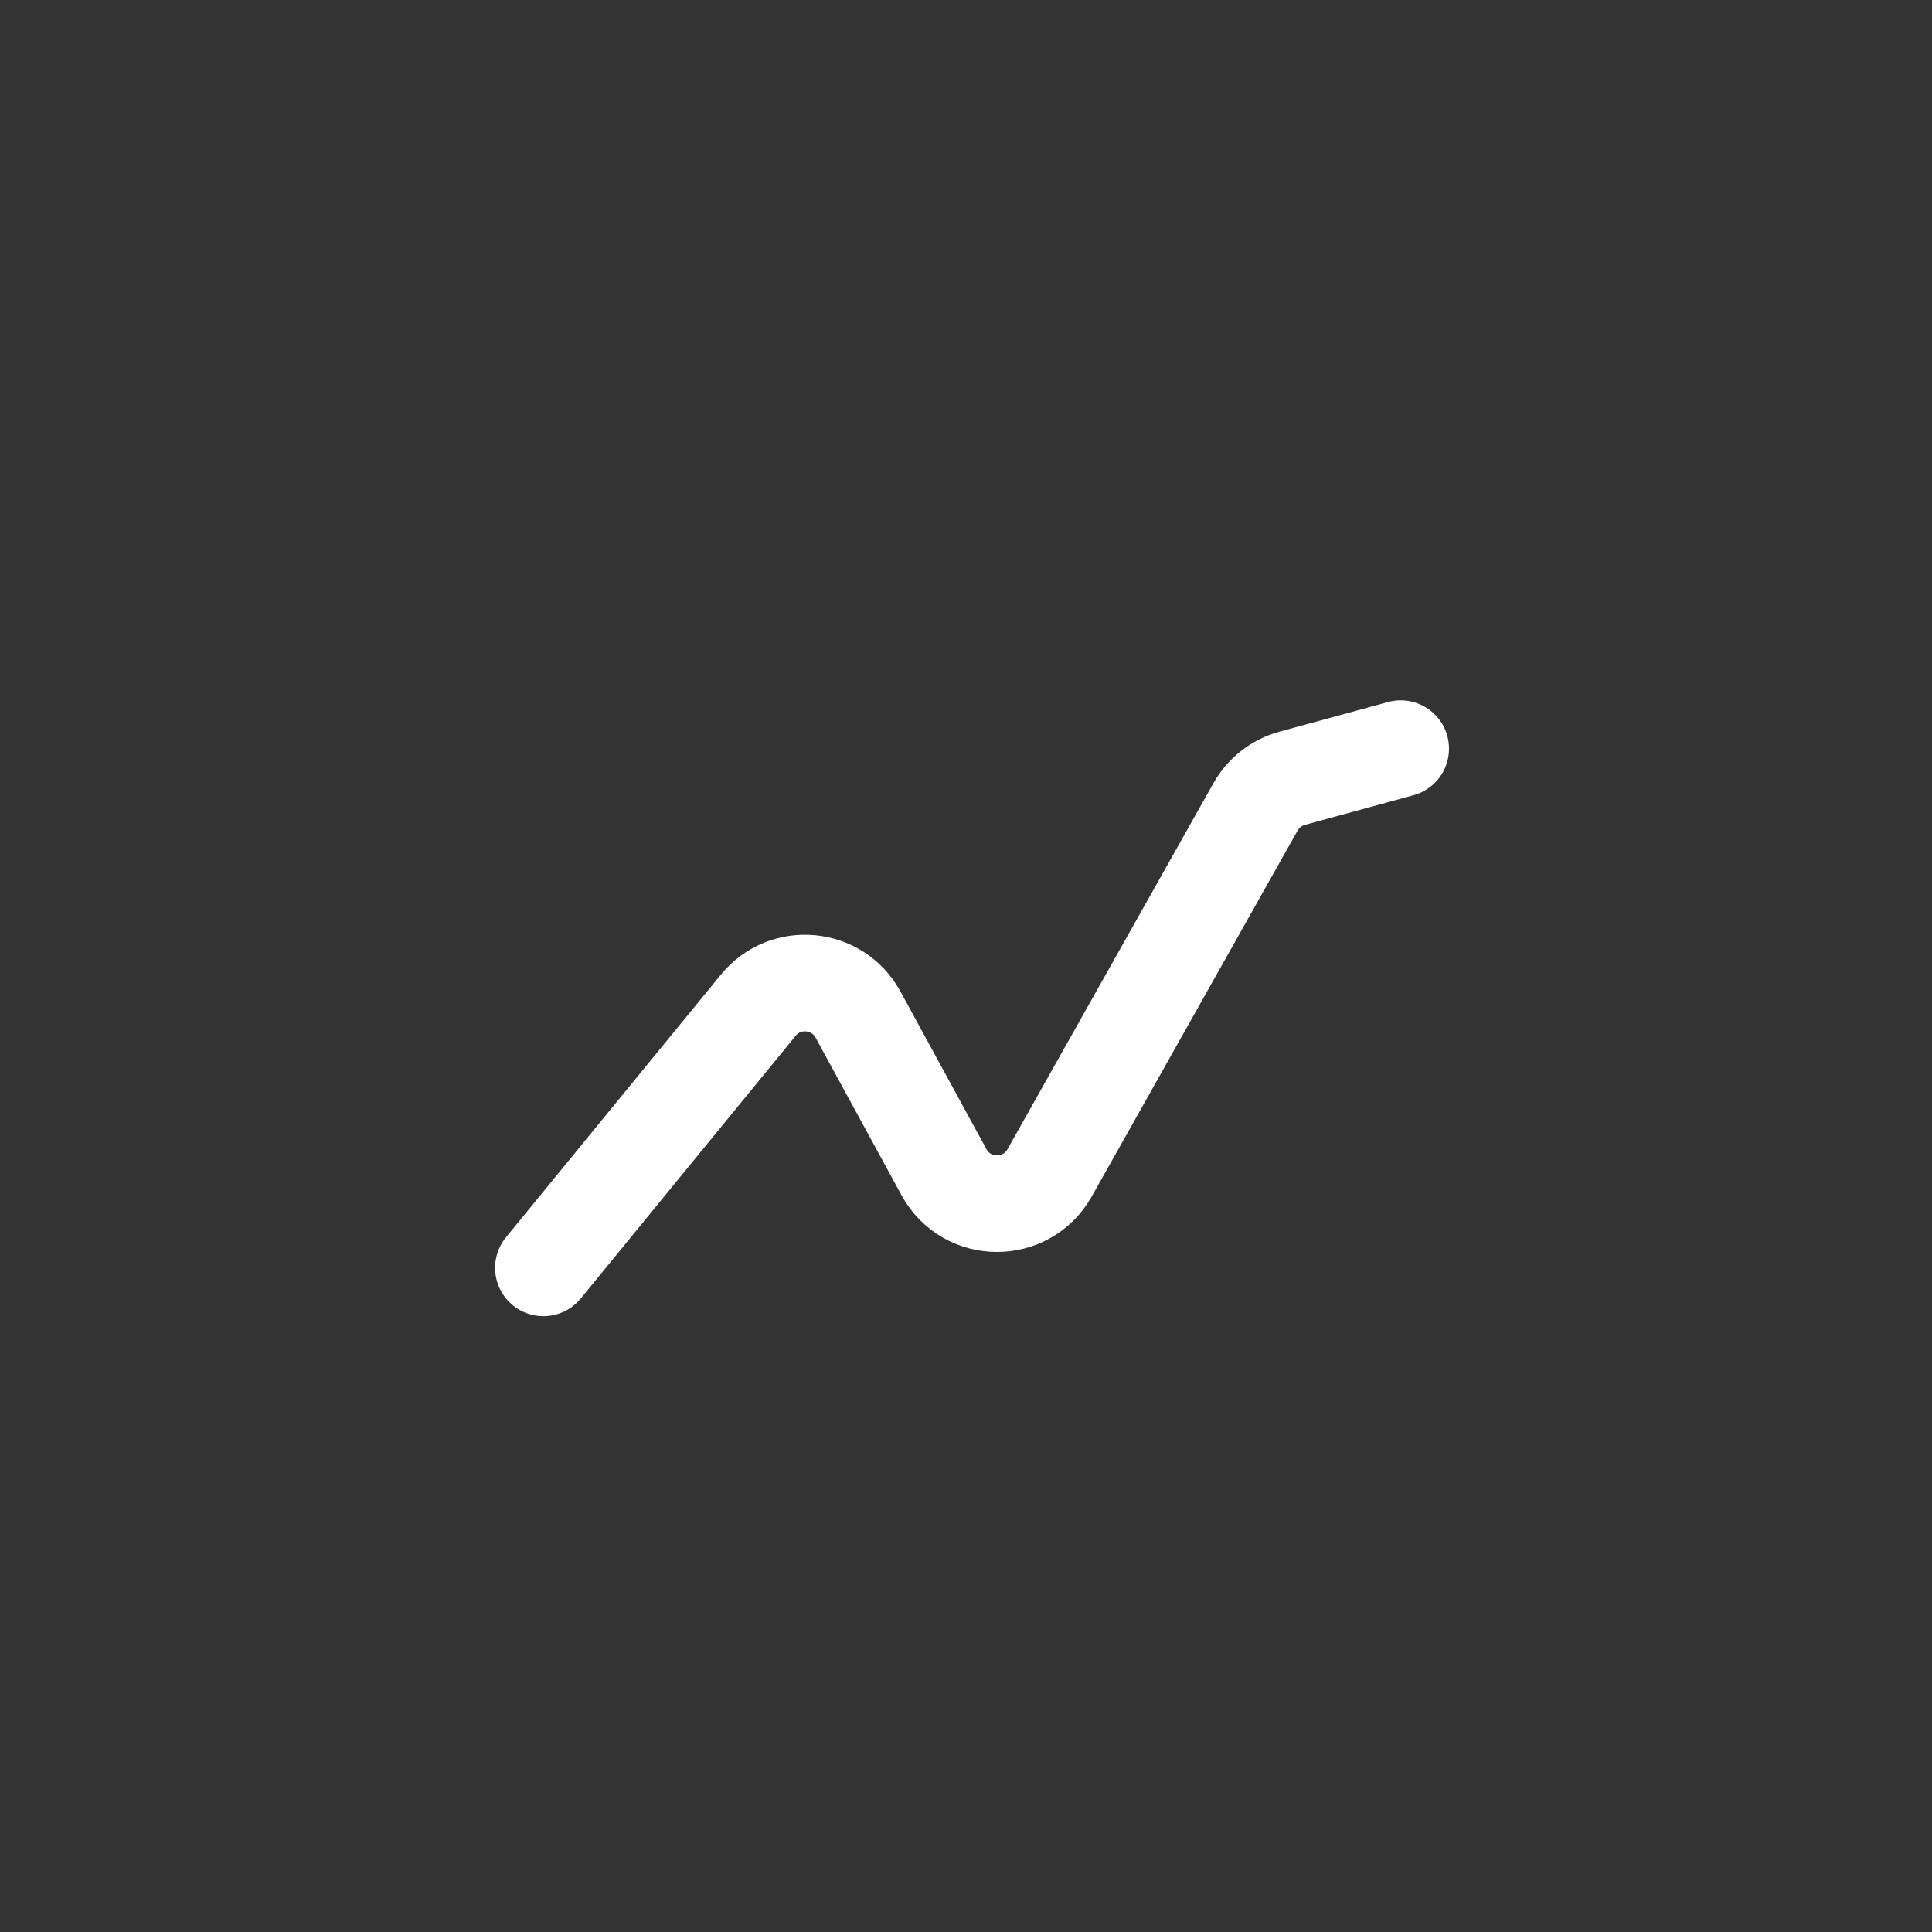 <svg width="40" height="40" viewBox="0 0 40 40" fill="none" xmlns="http://www.w3.org/2000/svg">
<rect x="0" y="0" width="40" height="40" fill="#333333" stroke="none"/>
<path d="M29 15.5L26.754 16.113C26.432 16.201 26.158 16.414 25.994 16.706L21.731 24.283C21.25 25.139 20.015 25.131 19.544 24.269L17.764 21.005C17.339 20.226 16.261 20.125 15.699 20.812L11.25 26.25" stroke="white" stroke-width="2" stroke-linecap="round" stroke-linejoin="round"/>
</svg>
